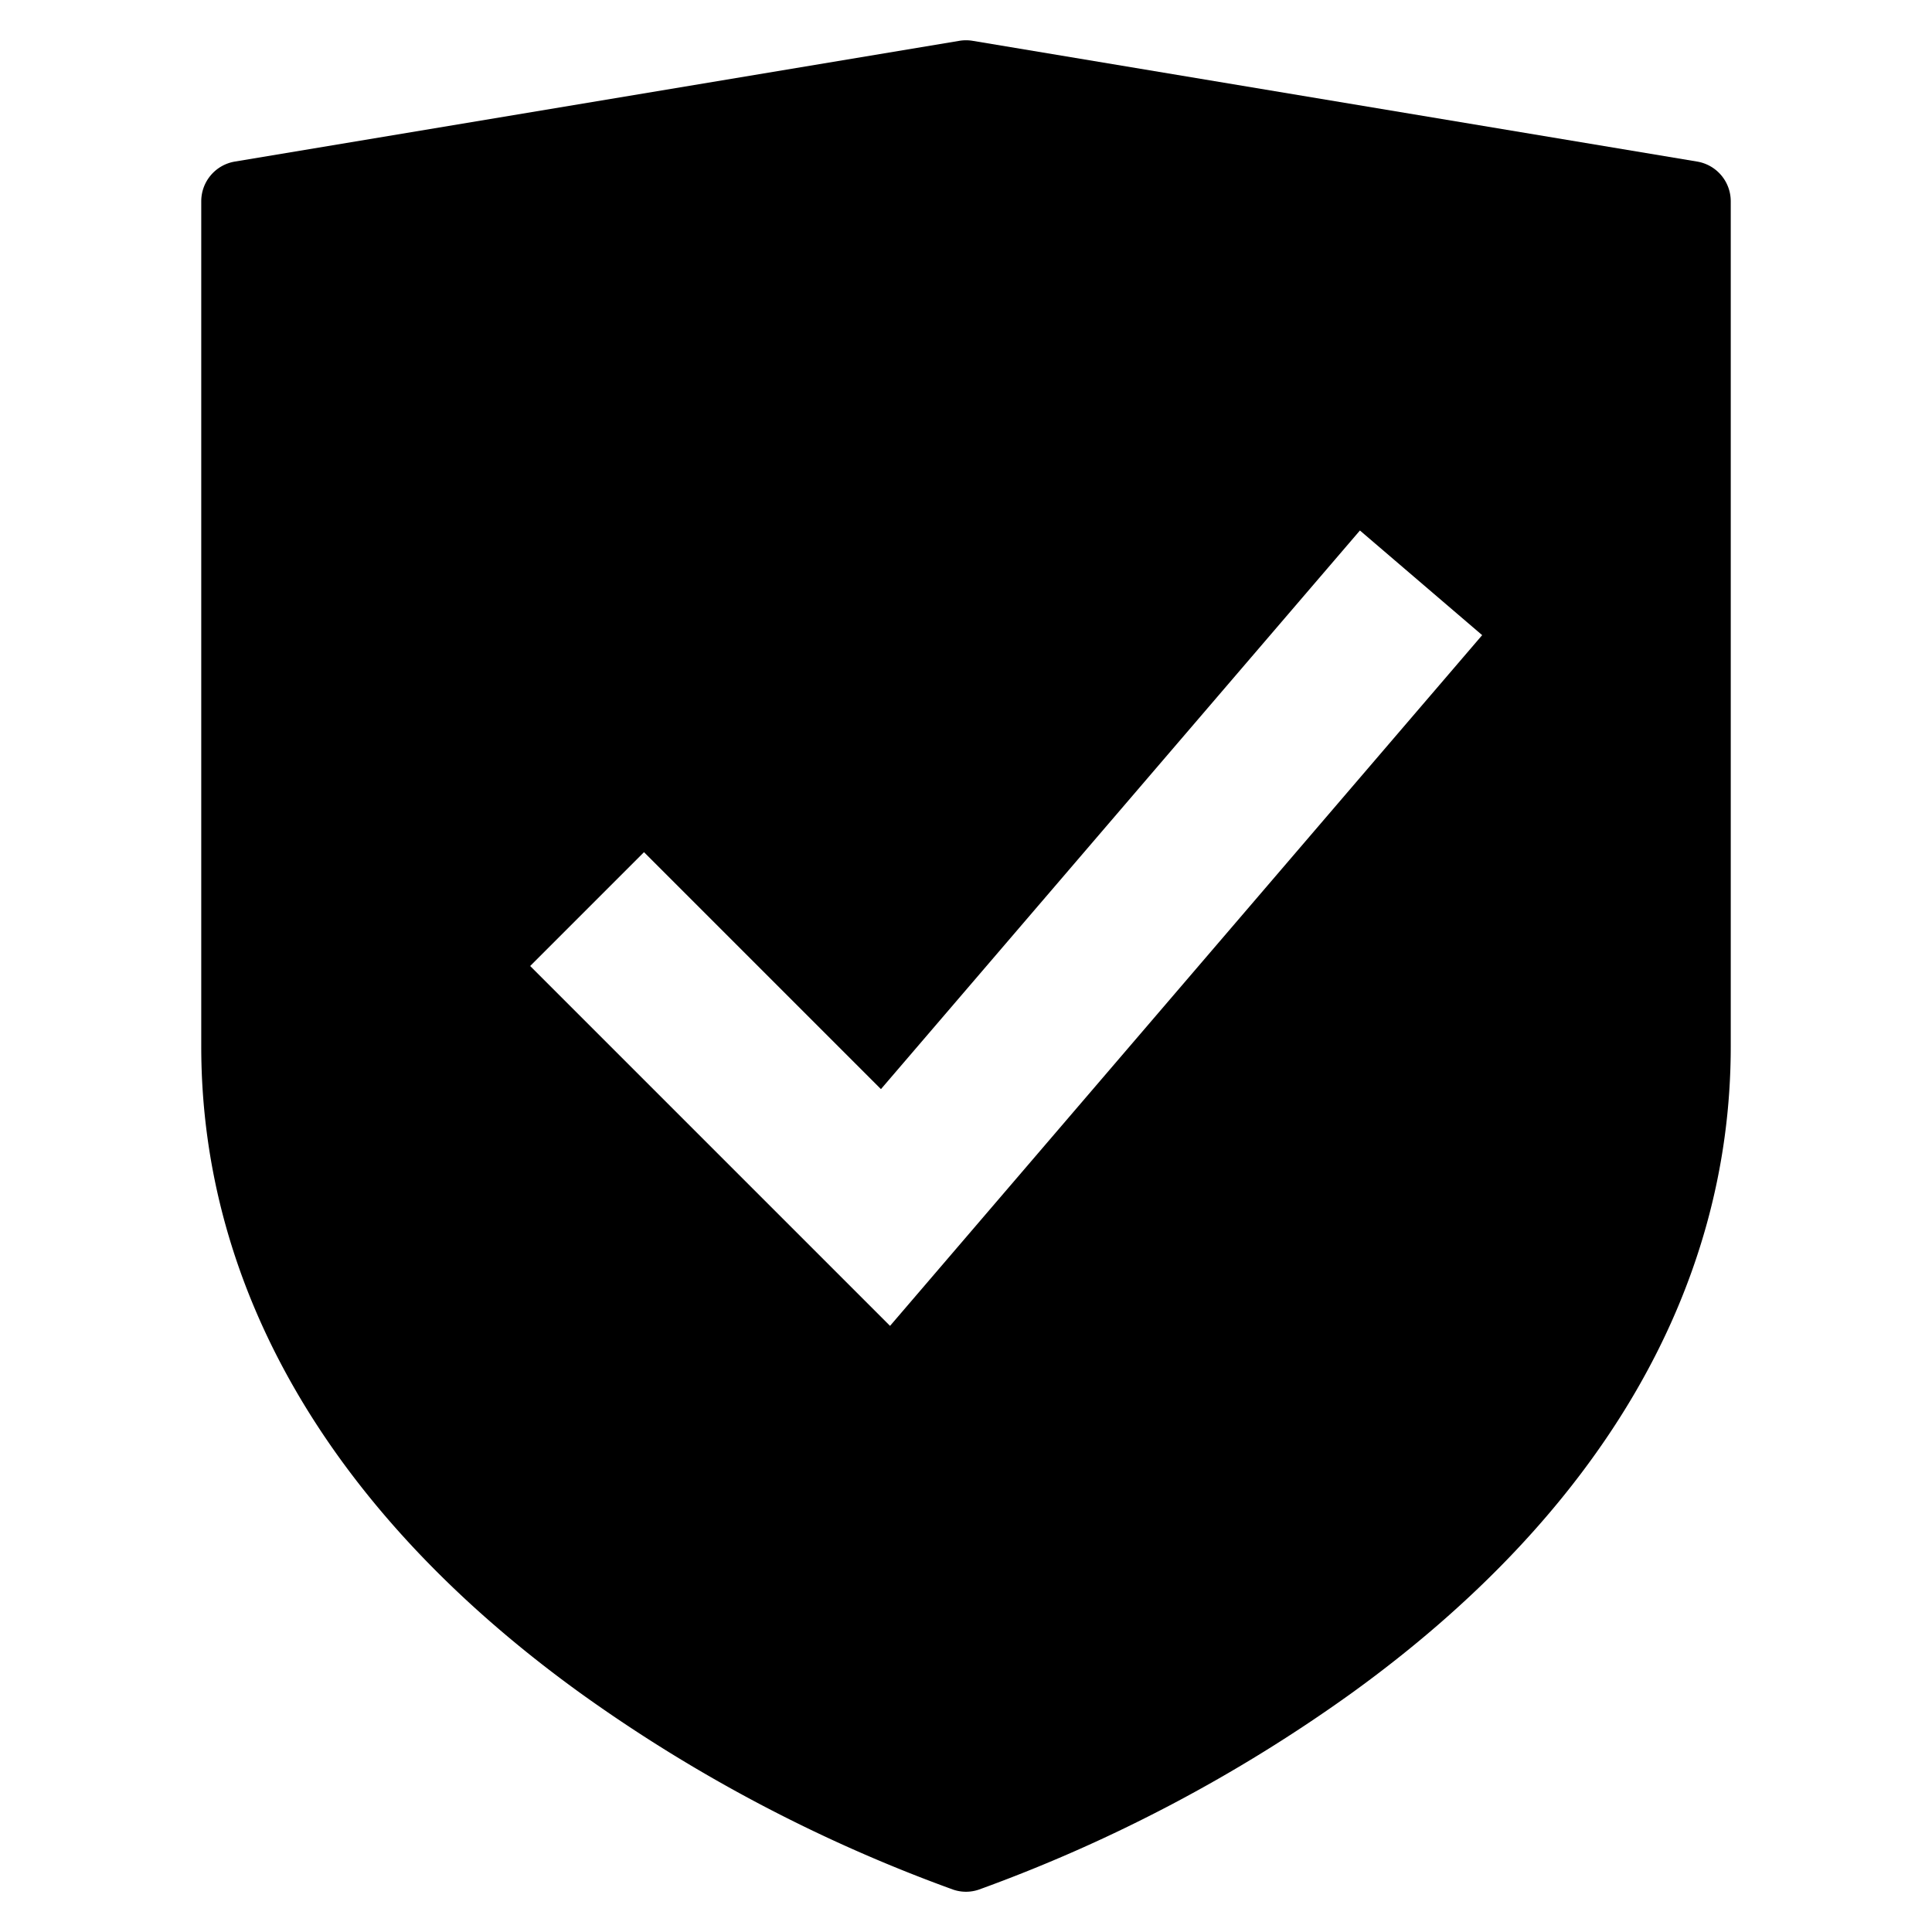 <svg xmlns="http://www.w3.org/2000/svg" width="48" height="48" viewBox="0 0 48 48"><g class="nc-icon-wrapper" fill="#2b4dc7"><path d="M42.164,4.014l-18-3a1,1,0,0,0-.328,0l-18,3A1,1,0,0,0,5,5V26c0,6.059,3.256,11.612,9.414,16.061a38.135,38.135,0,0,0,9.27,4.887.986.986,0,0,0,.632,0,38.135,38.135,0,0,0,9.27-4.887C39.744,37.612,43,32.059,43,26V5A1,1,0,0,0,42.164,4.014ZM22.113,32.941,13.172,24,16,21.172l5.887,5.887,11.9-13.879,3.037,2.6Z" fill="#000000"></path></g></svg>
